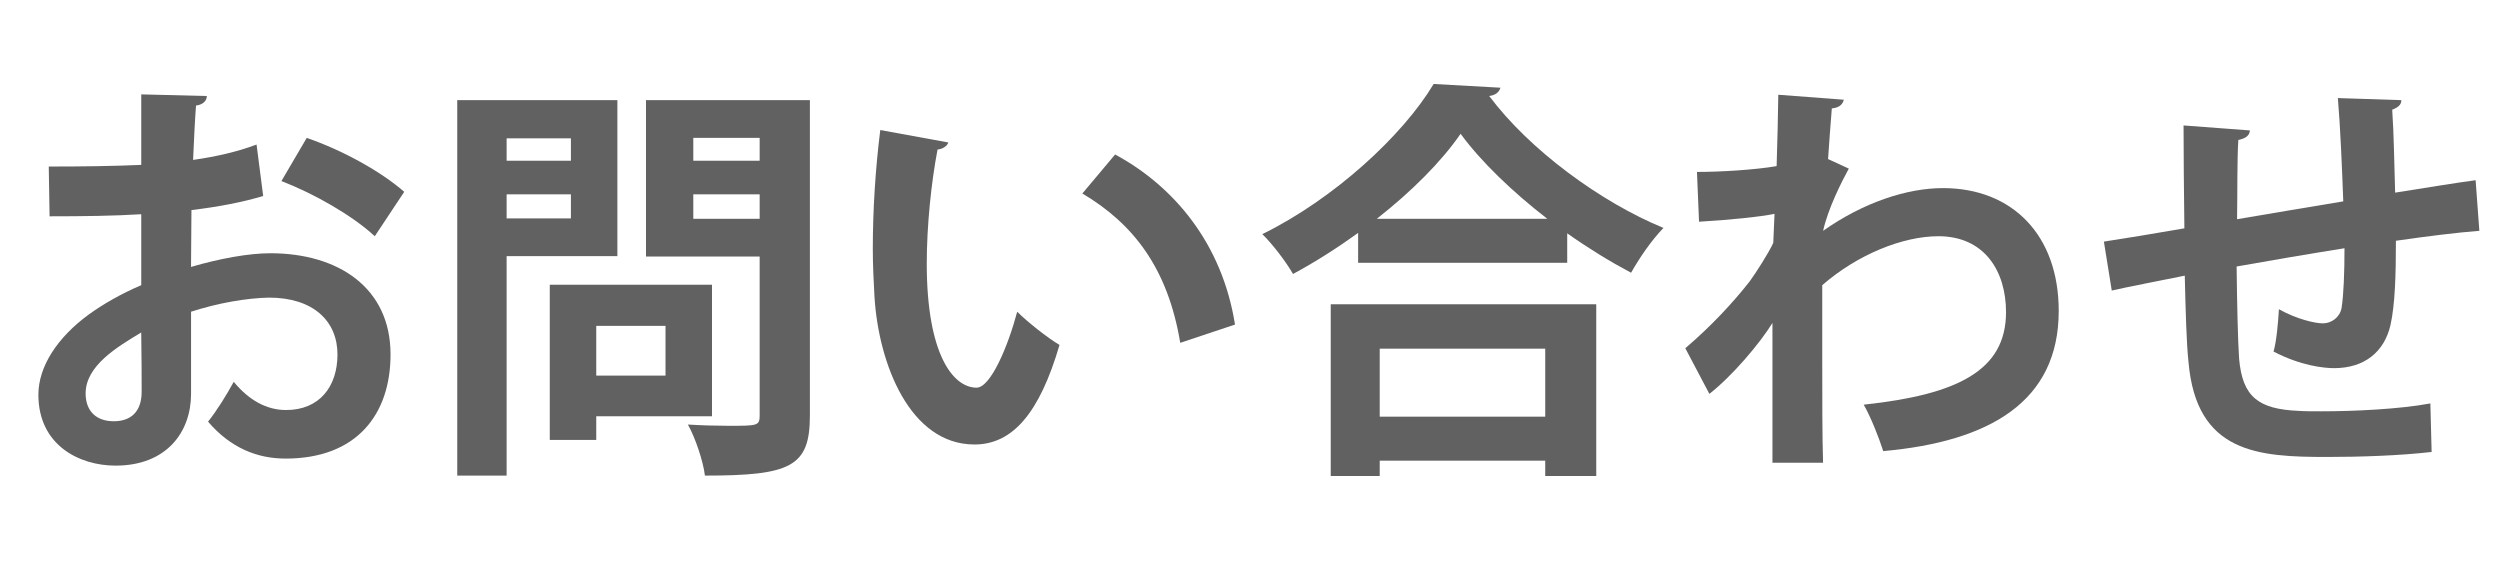 <svg xmlns="http://www.w3.org/2000/svg" width="88" height="20" viewBox="0 0 88 20"><g><g id="layer1"><g><path d="M9.264,6.899c-.729.219-1.562.379-2.525.496,0,.687-.015,1.387-.015,2.001.992-.292,2.029-.482,2.789-.482,2.395,0,4.234,1.212,4.234,3.562,0,2.118-1.197,3.666-3.694,3.666-1.008,0-1.942-.38-2.73-1.3.307-.38.657-.949.905-1.402.54.657,1.168.993,1.84.993,1.183,0,1.811-.832,1.811-1.957,0-1.168-.847-2-2.409-2-.789.015-1.796.189-2.745.496v2.892c0,1.344-.862,2.526-2.658,2.526-1.271,0-2.716-.716-2.716-2.497,0-.993.672-2.016,1.767-2.818.525-.38,1.168-.745,1.854-1.037v-2.497c-.964.059-2.044.073-3.227.073l-.029-1.752c1.212,0,2.292-.015,3.256-.058v-2.482l2.308.058c0,.175-.146.307-.38.336-.044.569-.073,1.241-.103,1.913.818-.117,1.577-.292,2.234-.541l.233,1.811ZM4.971,11.703c-.847.511-1.957,1.168-1.957,2.146,0,.599.351.979.993.979.599,0,.979-.336.979-1.037,0-.365,0-1.227-.015-2.088ZM13.192,8.315c-.789-.73-2.117-1.489-3.286-1.942l.891-1.519c1.271.438,2.614,1.183,3.432,1.898l-1.036,1.562Z" fill="#626161"></path><path d="M21.731,9.016h-3.898v7.725h-1.738V3.525h5.637v5.491ZM20.096,4.869h-2.263v.789h2.263v-.789ZM17.833,7.688h2.263v-.847h-2.263v.847ZM25.062,14.652h-4.074v.833h-1.636v-5.462h5.71v4.629ZM23.426,11.47h-2.438v1.752h2.438v-1.752ZM28.508,3.525v11.112c0,1.797-.687,2.104-3.695,2.104-.058-.497-.336-1.329-.599-1.797.482.029.993.044,1.417.044,1.051,0,1.109,0,1.109-.379v-5.579h-4.001V3.525h5.769ZM26.74,4.854h-2.336v.803h2.336v-.803ZM24.404,7.702h2.336v-.861h-2.336v.861Z" fill="#626161"></path><path d="M33.382,5.015c-.044.131-.205.233-.38.248-.219,1.139-.38,2.672-.38,4.016,0,3.212.935,4.367,1.753,4.367.496,0,1.109-1.461,1.431-2.673.351.351,1.066.92,1.489,1.168-.701,2.396-1.65,3.505-2.993,3.505-2.264,0-3.373-2.818-3.52-5.198-.029-.526-.059-1.095-.059-1.694,0-1.329.088-2.789.263-4.177l2.396.438ZM41.545,12.068c-.438-2.629-1.65-4.191-3.446-5.257l1.153-1.373c2.059,1.11,3.768,3.125,4.22,5.987l-1.927.643Z" fill="#626161"></path><path d="M47.806,8.198c-.729.526-1.504,1.022-2.292,1.446-.234-.409-.716-1.051-1.081-1.402,2.526-1.241,4.95-3.476,6.031-5.286l2.351.131c-.044.161-.175.263-.395.292,1.417,1.898,3.929,3.738,6.134,4.644-.424.438-.833,1.037-1.14,1.577-.744-.394-1.504-.861-2.248-1.387v1.037h-7.36v-1.051ZM46.842,16.756v-6.046h9.346v6.046h-1.796v-.541h-5.826v.541h-1.724ZM54.465,7.702c-1.227-.949-2.337-2.015-3.052-2.993-.672.978-1.724,2.03-2.95,2.993h6.002ZM54.392,12.272h-5.826v2.395h5.826v-2.395Z" fill="#626161"></path><path d="M59.733,6.052c.817,0,2.044-.073,2.804-.205.015-.307.059-2.234.059-2.512l2.307.175c-.044.161-.146.278-.423.307-.059.687-.088,1.183-.132,1.782l.73.336c-.248.453-.73,1.402-.905,2.19,1.431-1.008,2.964-1.504,4.22-1.504,2.438,0,4.074,1.65,4.074,4.323,0,3.198-2.438,4.6-6.177,4.935-.161-.496-.424-1.168-.687-1.635,3.271-.351,5.009-1.183,5.009-3.257,0-1.445-.76-2.672-2.38-2.672-1.256,0-2.848.643-4.089,1.723v2.585c0,1.387,0,2.774.029,3.665h-1.782v-4.921c-.438.716-1.416,1.869-2.22,2.497l-.847-1.606c.905-.773,1.68-1.606,2.264-2.351.233-.321.672-1.007.832-1.358l.044-1.022c-.481.102-1.621.219-2.657.277l-.073-1.752Z" fill="#626161"></path><path d="M87.271,8.125c-.759.058-1.825.189-2.935.35,0,1.198-.029,2.234-.19,2.965-.219.949-.92,1.519-1.985,1.519-.365,0-1.183-.088-2.132-.584.102-.351.16-1.008.189-1.49.628.351,1.271.497,1.548.497.307,0,.599-.219.657-.541.073-.453.103-1.256.103-2.103-1.373.219-2.731.453-3.797.643.015,1.314.044,2.599.087,3.242.117,1.344.672,1.781,2.104,1.84.219.015.496.015.803.015,1.125,0,2.73-.073,3.826-.277l.044,1.708c-1.14.132-2.556.176-3.68.176-2.425,0-4.601-.132-4.878-3.344-.073-.672-.102-1.826-.131-3.038-.848.175-2.016.394-2.57.525l-.277-1.723c.672-.102,1.825-.292,2.833-.467-.015-1.256-.029-2.658-.029-3.622l2.336.175c-.015.175-.131.278-.408.336-.044.716-.029,1.811-.044,2.789,1.095-.189,2.438-.409,3.738-.628-.044-1.197-.103-2.614-.19-3.636l2.234.073c0,.146-.088.249-.321.336.059.847.073,1.957.103,2.92,1.022-.161,2.073-.336,2.833-.438l.131,1.782Z" fill="#626161"></path></g></g></g></svg>